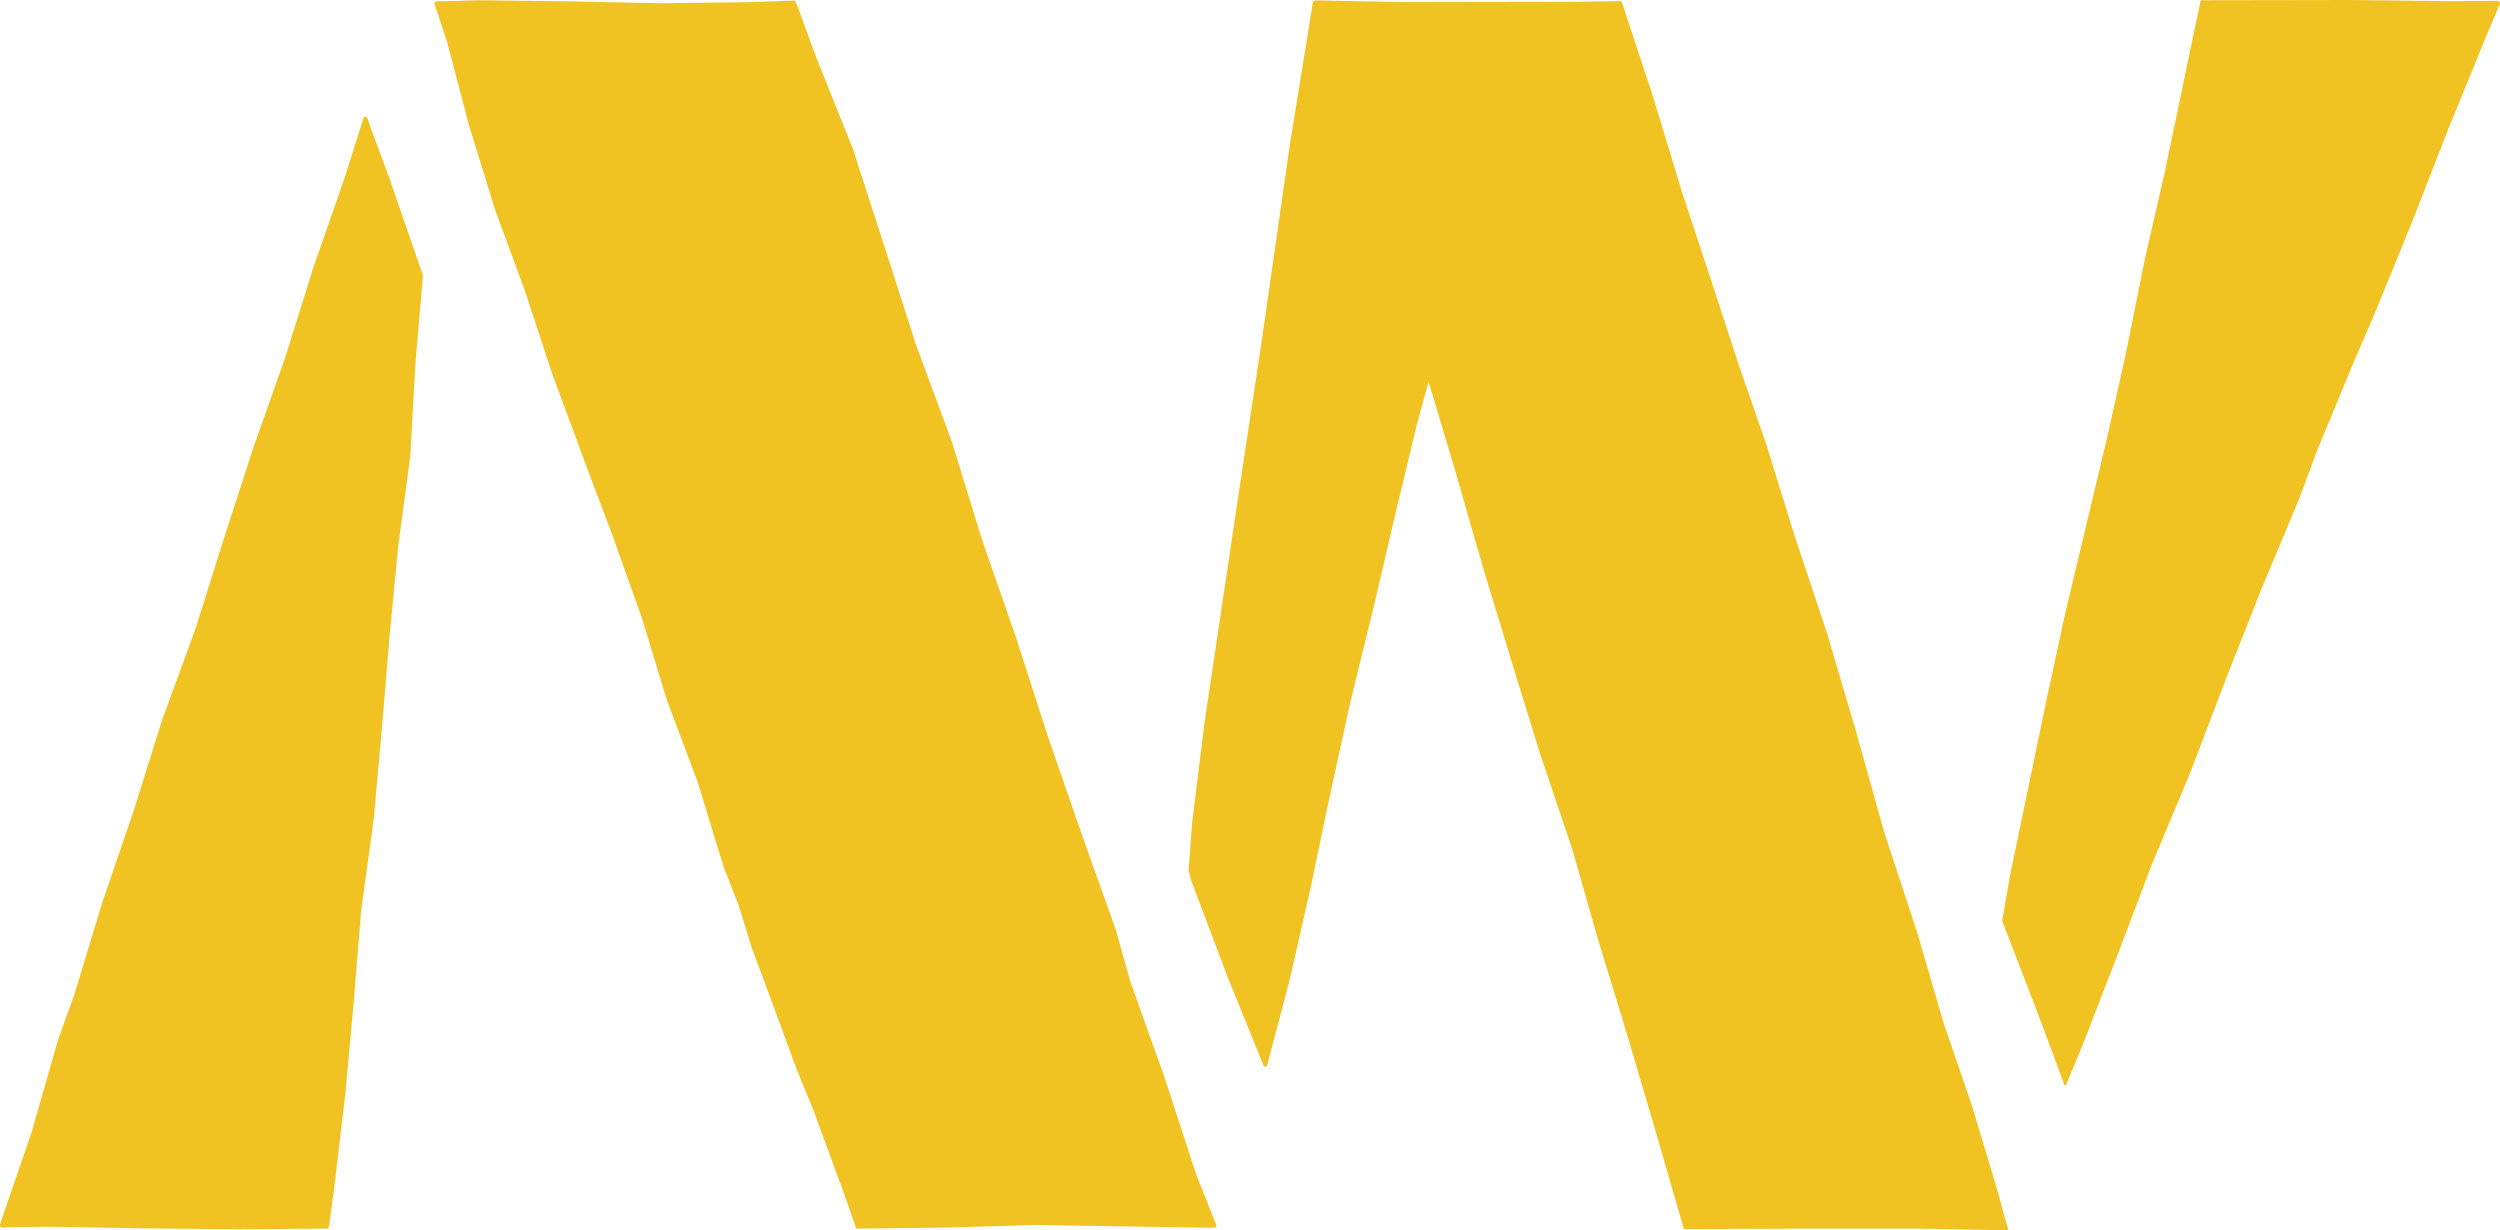 <svg xmlns="http://www.w3.org/2000/svg" xmlns:xlink="http://www.w3.org/1999/xlink" viewBox="0 0 700 344.5"><defs><style>.cls-1{fill:none;}.cls-2{clip-path:url(#clip-path);}.cls-3{fill:#f0c323;}.cls-4{fill:#28316d;}.cls-5{clip-path:url(#clip-path-2);}</style><clipPath id="clip-path"><rect class="cls-1" x="-204.12" y="-1185.83" width="807.32" height="1289.17" transform="translate(740.78 -341.71) rotate(-90)"/></clipPath><clipPath id="clip-path-2"><rect class="cls-1" x="-204.12" y="-2028.93" width="807.32" height="1289.17" transform="translate(1583.88 -1184.81) rotate(-90)"/></clipPath></defs><g id="Background"><g class="cls-2"><path class="cls-3" d="M1179-785.6l-11.67,3.16-33.57,8.62-100.56,28.6L933.8-712.84,824.4-682.53l-117,36.6-118.51,31.3-118,32.92-116.81,37L246.38-513.08l-97,32L51.81-450.78l-106.5,33.41-116.43,33.56-108.66,34.17-.14.07a4,4,0,0,0-1.4.72,2.86,2.86,0,0,0-.53,1.91l.06,51.23-2.67,205-3.31,99.3-.25,4.88a3.12,3.12,0,0,0,2.56,3.16l3.59.56h0l159.63,28.36L111,82.5l224.3,37,231.66,38,116.25,16.06,56.33,5a2.24,2.24,0,0,0,1.09-.09c2-.82,10.13-2.36,10.47-2.47l115.27-41.59,99.77-38.77L970.64,94c4.86-1.84,4.73-4.44-.29-5.78l-1.82-.49L873.64,61.45,765.27,35.06,655.71,10.47l-110-25.72L434-44.38,326.49-71.07,216.28-99.31l-49.51-14.31s3.09-1.41,5.35-2.13L274.17-144.5,386.39-175l111.81-32.2,111.52-32.64L720.38-275.4l112.26-30.35L943-337.8l110.73-30.93,116.44-31.82,2.06-.53a2.64,2.64,0,0,0,2-2.84l.46-55,1-105.5,1.69-112,3.55-105.79s0,0,0-.06l.07-2C1181-785.83,1180.63-786.07,1179-785.6Z"/><path class="cls-3" d="M-718.16,140.45-712,134l17.84-18.31L-641.82,59-591.61.46l57.29-61.08,59.63-68,62.63-65.21,61.69-66L-291-328l55.74-61.29,48.81-57.4,49.84-56.53,54.26-61.93L-21.87-631l55.33-63.24.06-.09a3.12,3.12,0,0,0,.61-1,2.18,2.18,0,0,0-.4-1.41L14-728.95-63-859.11l-36-63.83-1.71-3.16a2.31,2.31,0,0,0-2.83-1l-2.48,1h0l-111.44,43.42-161.09,66.23-155.51,62.79-160.52,65L-774-654.14l-37.41,18.45a1.77,1.77,0,0,0-.65.49c-1,1.28-5.48,5.37-5.65,5.57l-56.65,70.45-48,62.72-2.21,2.82c-2.36,3-1.28,4.62,2.4,3.53l1.33-.39,69.86-19.89,78.39-25,78.46-26.57,79.19-26,81.53-24.52,78-24.45,80.27-24.52,36.68-10s-1.4,2.07-2.55,3.39l-53.25,57.29-59,62.29-58.07,63.2L-569-421.92-625.09-357l-59.07,62.21-57.2,62.55-57.88,62-61.14,64.75-1.1,1.12a2,2,0,0,0-.13,2.54L-840.78-67-800.91-.18-759,71l38.38,68s0,0,0,0l.73,1.28C-719.3,141.33-719,141.35-718.16,140.45Z"/><path class="cls-4" d="M1233.4,151.35v-2.81h0l.29-102.26L1232.44-61l3.19-105.08,3-98,.28-7.68c.09-2.6-1.79-3.91-4.2-2.92l-5,2.07-55.26,21.1-.19.07-115.34,35.45L944.57-177l-.2.06-59,15.54-.2.06L769.47-122,653.28-83.64l-117,35.77L420.16-9.55,302.79,24.72l-.16.05L187.39,65.6l-117,35.71L-44.27,136.58l-.19.07-112,42.86-61,21.31s-3.38,1.4-3.78,1.59a1,1,0,0,0-.72.94c0,.49,0,1.91,0,1.91s1,50.73,1,50.73l-.2,105.86-3.8,108.3-2.84,106.21.53,47.66,0,2.67a2.86,2.86,0,0,0,4,2.91l6.13-2,39-12.17.17,0L-79.8,591,20.38,561.72l97-33.86,98.2-30.7,97-34.22,96.69-34.76,97.36-33.06,98.7-28.56.19-.06L702,331.61l.19-.06L800.82,303l.21-.07,48-17.85a.68.68,0,0,1,.2-.07l49.2-14.42.15-.05,96.88-34.09,48.48-16.93,47.82-18.84,96.92-34.07,38.63-12.88,5.76-1.87C1233.28,151.75,1233.38,151.79,1233.4,151.35Z"/></g><g class="cls-5"><path class="cls-4" d="M-154.41,292h0l-8.89,3.05c-4.73,1.62-4.71,4.22.05,5.76l5.57,1.82,63.63,21L10.9,362,117,396.86l105.63,39.2,107.68,36.69,106.13,35L544.16,549l109,35.85,107,38.44,108.3,34.51,53.14,20.06.2.06,108.8,32.73.15,0L1134,748a6,6,0,0,0,1.18.24l3.43,1.26a2.84,2.84,0,0,0,4.09-2.9l-.09-6.24v-45.5l3.66-116.09L1149.12,468l.45-103.21V362.9a3.15,3.15,0,0,0-2.63-3l-5.21-.72h0L1096,352.42,988.41,338.11,880.48,326.66,772.54,316.29l-.17,0L665.26,299.89,557.51,288.63,449.69,278.12,342,266.18l-107.16-16-.24,0-108-7.52L23.18,232.23a3.53,3.53,0,0,0-1.25.13L-96.19,271.27Z"/></g></g><g id="New_logo" data-name="New logo"><path class="cls-3" d="M103.71,35.54h0L103,33.45c-.4-1.11-1-1.1-1.36,0-.14.46-.29.92-.41,1.32L96.44,49.91,87.75,74.85l-7.88,25.2L71,125.14l-8.3,25.58-7.92,25.2-9.37,25.6-8.1,25.87-8.72,25.42-7.78,25.71-4.56,12.63s0,0,0,.05L8.85,317v0L.4,341.61a1.57,1.57,0,0,0-.06.28l-.28.82a.67.67,0,0,0,.7,1l1.47-.05L13,343.47l27.45.46,26.19.28L91,344h.44a.74.74,0,0,0,.71-.63l.15-1.24h0l1.44-10.82,3-25.49,2.33-25.54,2.08-25.55v0l3.5-25.37,2.29-25.5,2.12-25.52,2.45-25.48,3.4-25.38s0,0,0-.06l1.4-25.56,2.11-24.48a.73.73,0,0,0,0-.29l-9.6-27.78Z"/><path class="cls-3" d="M578.74,303.21l.14-.32v0l4.57-11.09,9.2-23.72,9.77-25.8,10.69-25.52L623,190.8,633.16,165l10.73-25.61,4.8-13,10.63-25.65,5.51-12.75,10.49-25.68,10.06-25.81,10.47-25.66,3.95-9.33.12-.27a.67.67,0,0,0-.67-1h-.54l-12.2.09L658.05,0,616.72.07h-.38a.2.2,0,0,0-.14.06.3.3,0,0,0-.06.11c-.09.46-.17.93-.26,1.39l-2,9.45-7.72,37-5.63,24.57-5,24.95-5.56,25-11.85,49.73-5.39,25-9.93,47.82-2.17,12.48a.76.76,0,0,0,0,.3l9.47,24.52,7.19,19.31h0l.11.3.29.79,0,.05.14.38C578.16,304.16,578.32,304.28,578.74,303.21Z"/><path class="cls-3" d="M562.24,344.05l-.79-2.75-2.15-7.9-7.11-23.67-8-23.39-7.53-25.75-9.06-27.51-7.8-27.9-8.19-27.77-9.15-27.48-7.85-25.36-7.9-22.81-7.49-23-8.26-25-8.34-27.4L454.17.79s0,0,0,0A.89.89,0,0,0,454,.43a.63.63,0,0,0-.45-.12L441.42.5,393,.58,369.48.13l-1.15,0a.75.75,0,0,0-.74.62l-.12.85h0l-6.15,37.82-7.93,55.24-8,53.14-8.18,54.88-3.4,27.53-1,13.33a.52.52,0,0,0,0,.25c.2.48.59,2.39.61,2.47l10.23,27.1,9.51,23.44.42,1.07c.45,1.15,1.06,1.11,1.36-.09l.11-.43L361,274.8l5.86-25.7,5.43-26L378,197l6.5-26.49,5.94-25.5,6.29-26.14,3.21-11.75a11.88,11.88,0,0,1,.52,1.25l7.15,24,7.6,26.42,8,26.31,8.1,26.24,8.79,26,7.56,26.43,7.95,26,7.69,26.06,7.93,27.41.13.48a.63.63,0,0,0,.68.46l13-.09L510,344h26.47l25,.48h.48C562.3,344.51,562.35,344.43,562.24,344.05Z"/><path class="cls-3" d="M239.81,344h.66l24.17-.28L290,343l24.85.39,23.16.37,1.82,0a.66.66,0,0,0,.67-1l-.5-1.19-5.18-13s0,0,0-.05L326,301.44l-9.6-26.87s0,0,0-.05l-3.87-13.89a.08.08,0,0,1,0,0l-9.7-27.21-9.46-27.33-8.86-27.52L275,151.21l-8.51-27.62v0L256.46,96.46l-8.84-27.54-8.73-27s0,0,0-.05L228.35,15.58,223.11,1.24s-.34-.8-.39-.89a.23.23,0,0,0-.22-.17H222l-12,.41L185,.91,159.43.38,134.32.08,123.06.37h-.63a.69.69,0,0,0-.68,1l.5,1.44,3,9.18v0l6.08,23.14,7.28,23.57L147,81.51l7.6,23.1,8.42,22.8,8.55,22.73,8.15,22.9,7.09,23.23v0L195.37,219s0,0,0,.05l7.09,23.2a.43.43,0,0,0,0,.05l4.39,11.28s0,0,0,0l3.57,11.58,0,0L218.88,288l4.17,11.4,4.61,11.23,8.39,22.79,3.18,9.09.46,1.35C239.71,343.94,239.7,344,239.81,344Z"/></g></svg>